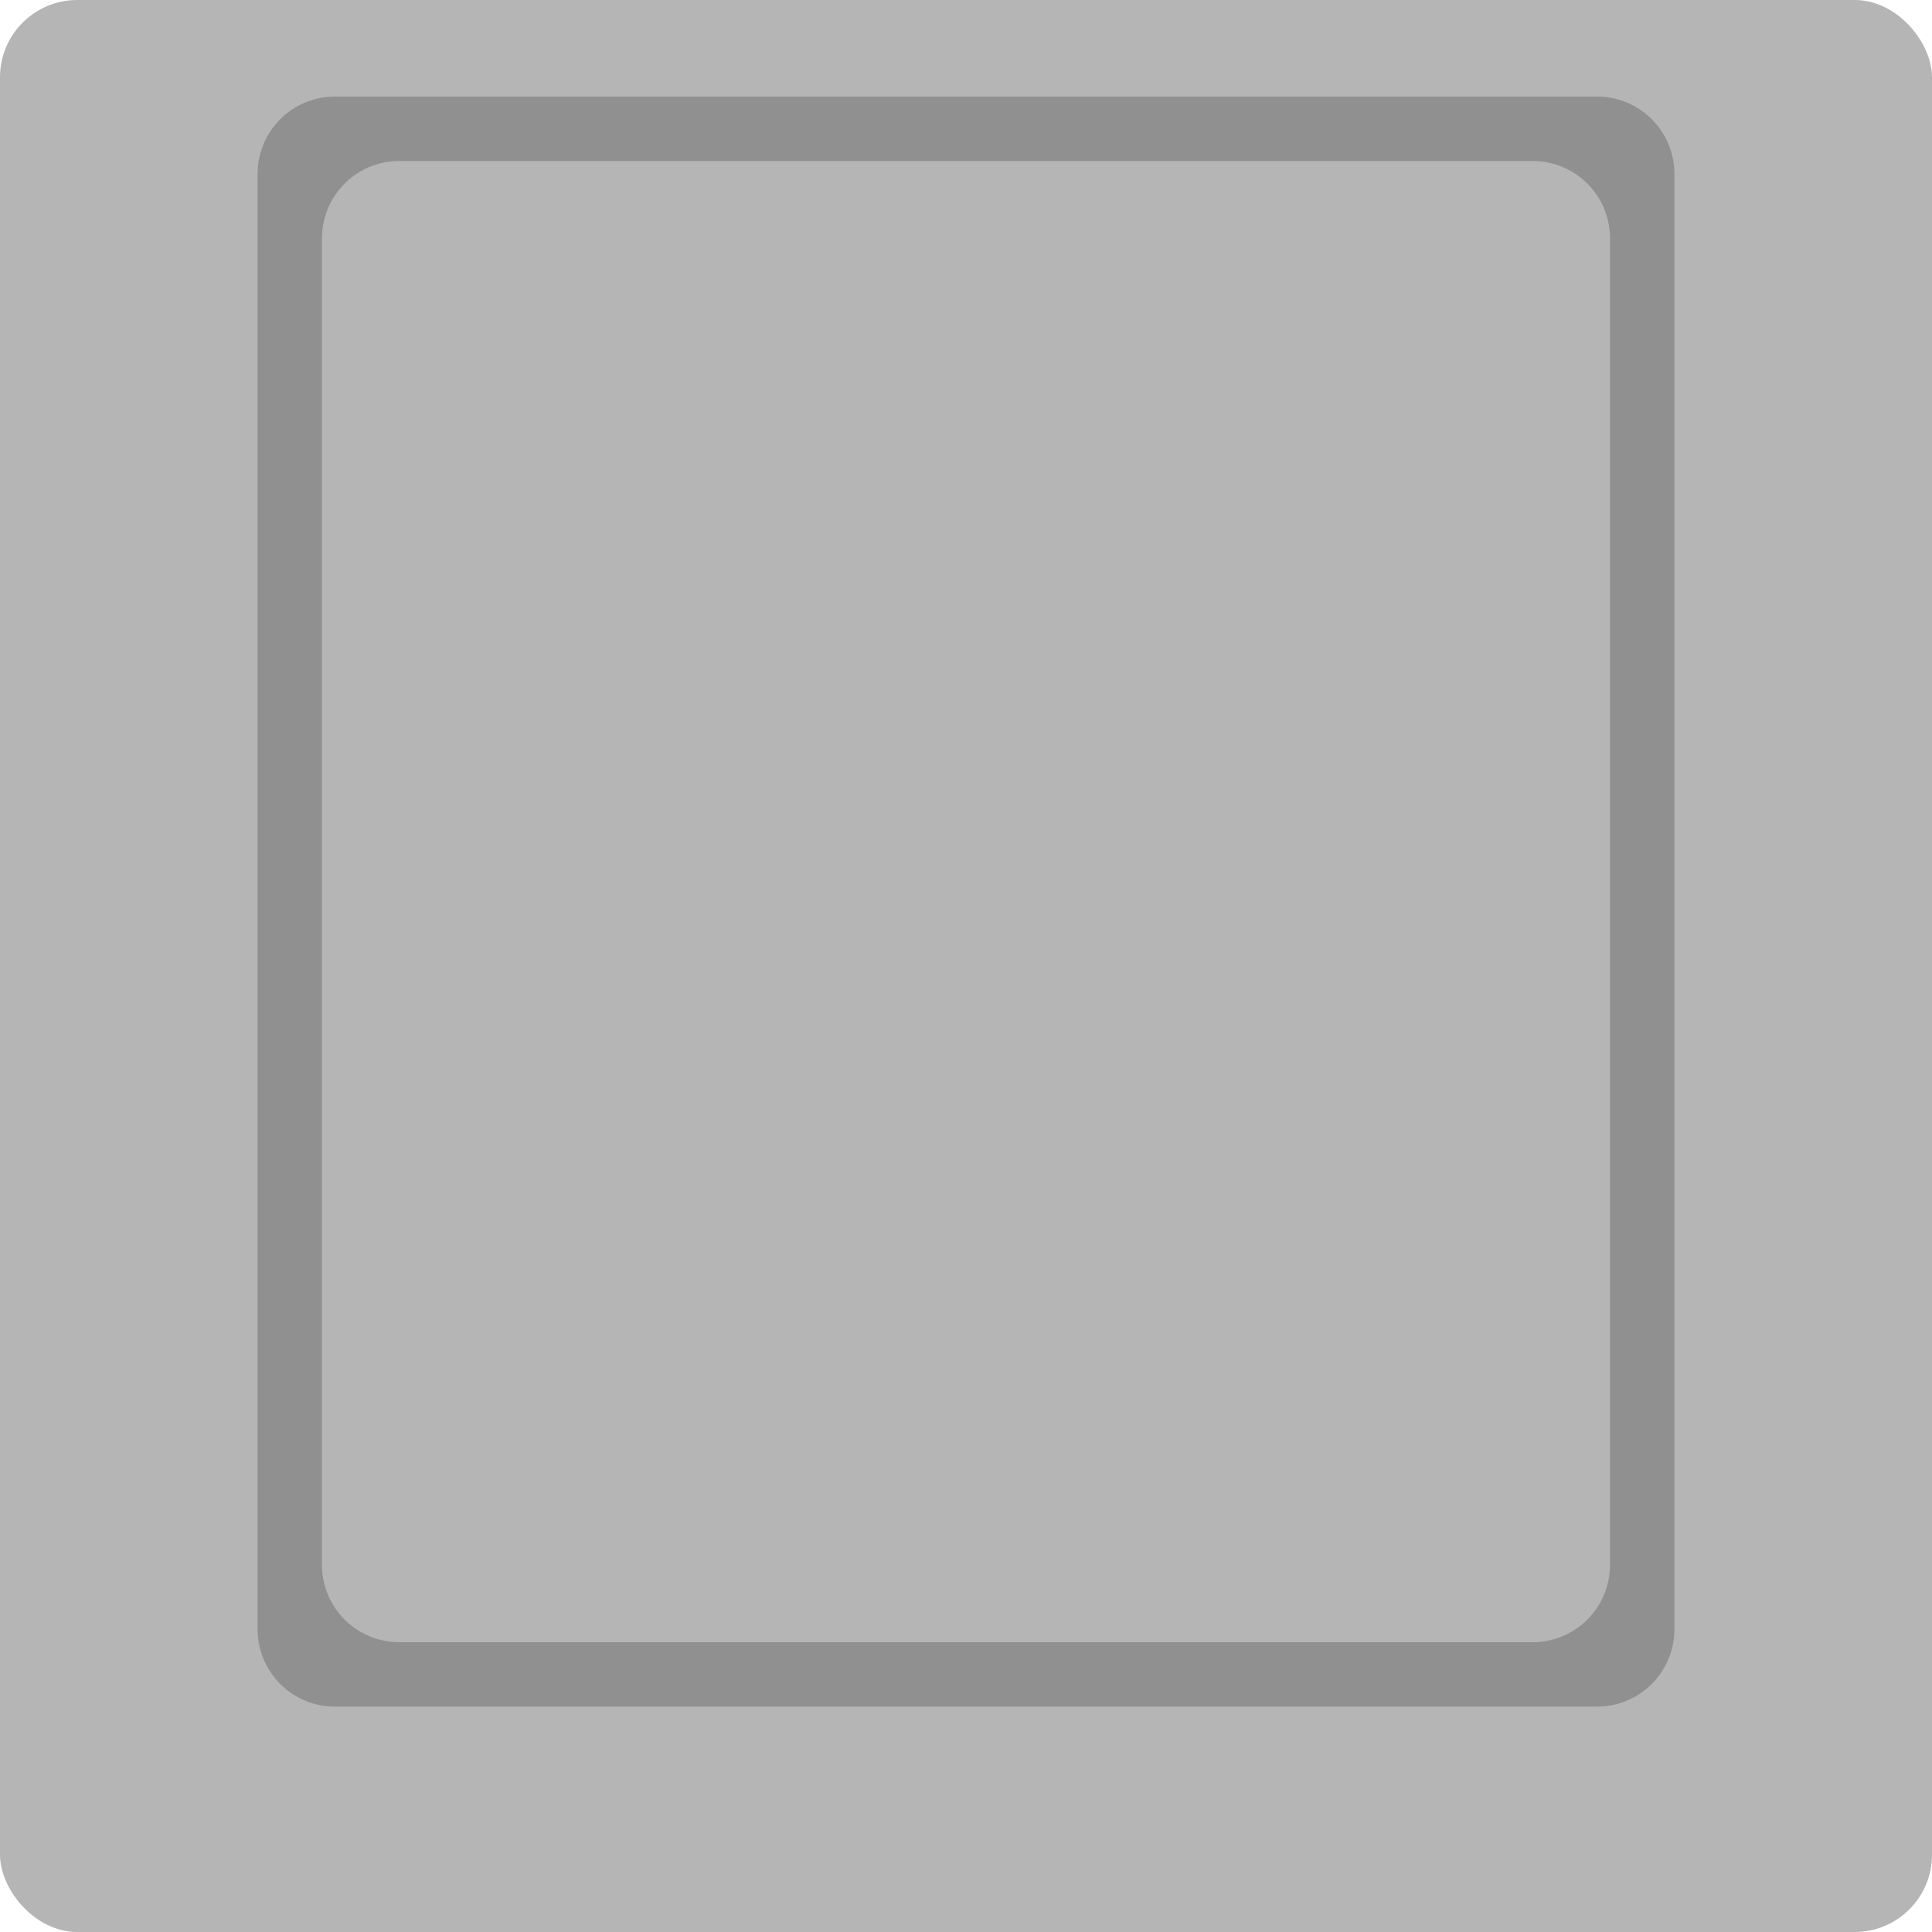 <svg id="Keycaps" xmlns="http://www.w3.org/2000/svg" viewBox="0 0 300 300"><defs><style>.cls-1{fill:#b5b5b5;}.cls-2{fill:#909091;}</style></defs><g id="Grey"><rect class="cls-1" width="300" height="300" rx="12"/><path class="cls-2" d="M348,115H152a12,12,0,0,0-12,12h0V353a12,12,0,0,0,12,12H348a12,12,0,0,0,12-12V127a12,12,0,0,0-12-12Zm2,228a12,12,0,0,1-12,12H162a12,12,0,0,1-12-12V137a12,12,0,0,1,12-12H338a12,12,0,0,1,12,12Z" transform="translate(-100 -100)"/></g></svg>